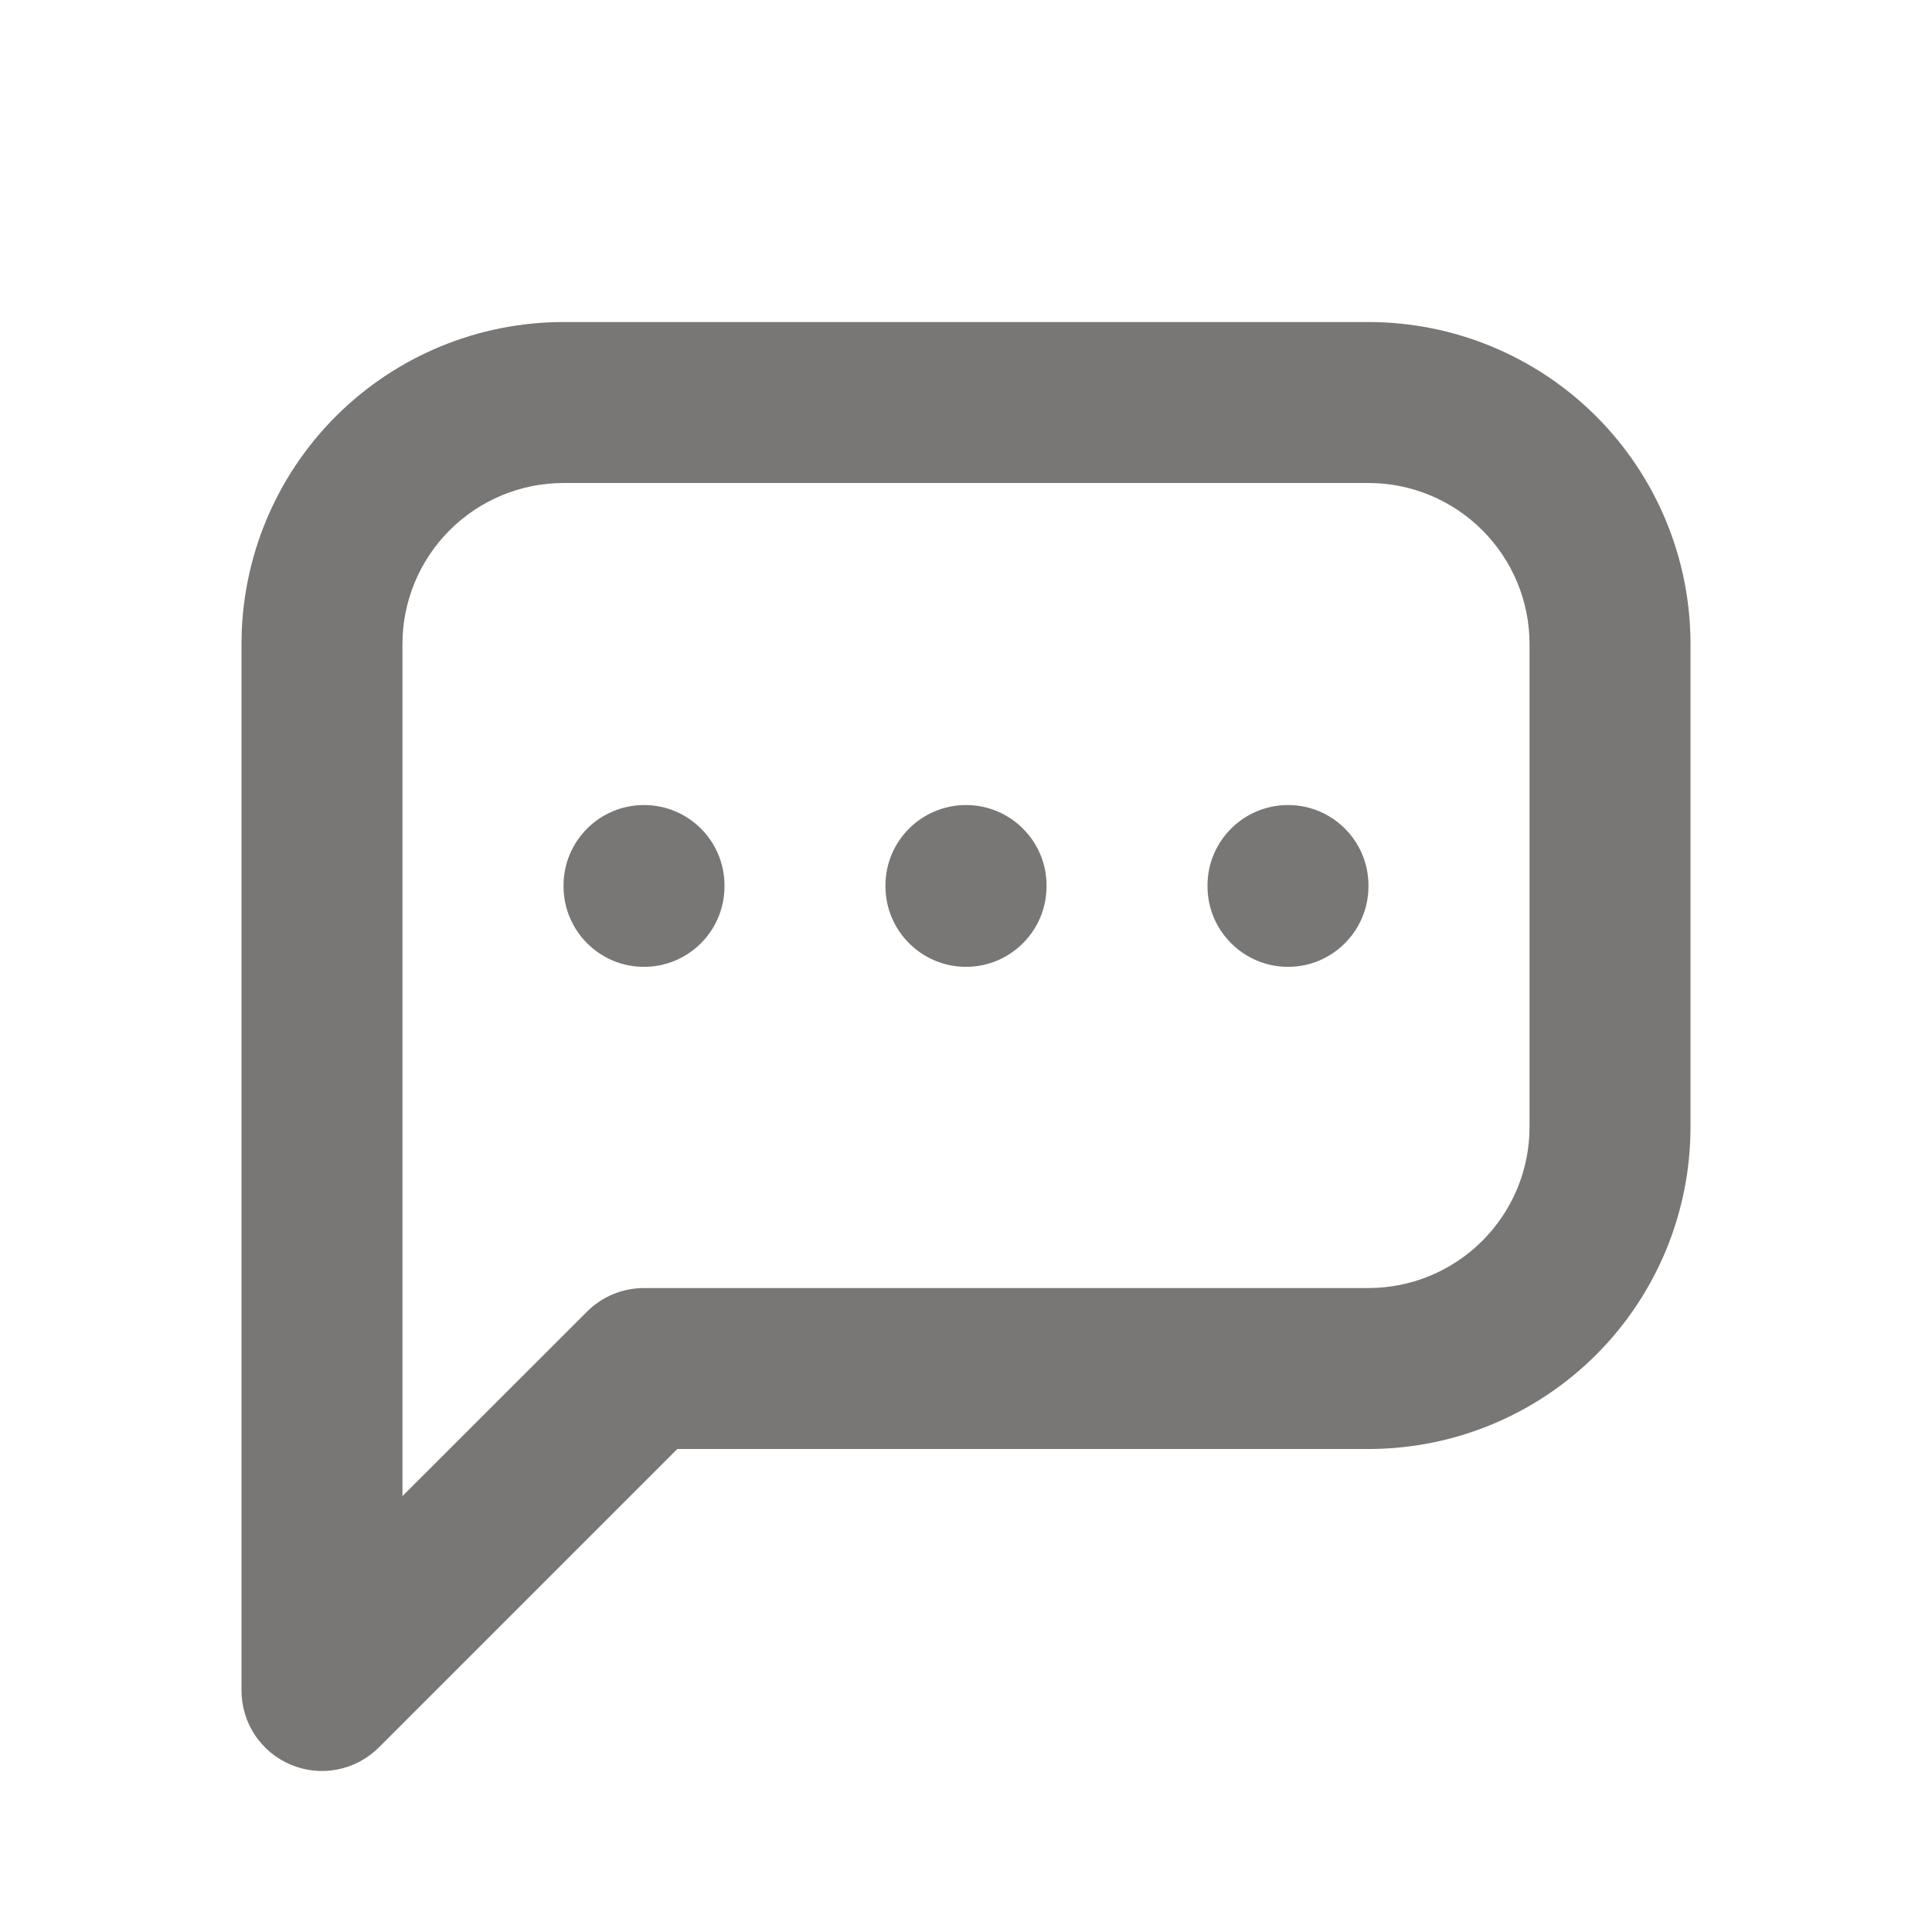 <svg width="16" height="16" viewBox="0 0 16 16" fill="none" xmlns="http://www.w3.org/2000/svg">
<path fill-rule="evenodd" clip-rule="evenodd" d="M4.667 4C4.313 4 3.974 4.141 3.724 4.391C3.474 4.641 3.333 4.98 3.333 5.333V12.39L4.862 10.862C4.987 10.737 5.157 10.667 5.333 10.667H11.333C11.687 10.667 12.026 10.526 12.276 10.276C12.526 10.026 12.667 9.687 12.667 9.333V5.333C12.667 4.98 12.526 4.641 12.276 4.391C12.026 4.141 11.687 4 11.333 4H4.667ZM2.781 3.448C3.281 2.948 3.959 2.667 4.667 2.667H11.333C12.041 2.667 12.719 2.948 13.219 3.448C13.719 3.948 14 4.626 14 5.333V9.333C14 10.041 13.719 10.719 13.219 11.219C12.719 11.719 12.041 12 11.333 12H5.609L3.138 14.471C2.947 14.662 2.661 14.719 2.412 14.616C2.162 14.513 2 14.27 2 14V5.333C2 4.626 2.281 3.948 2.781 3.448ZM5.333 6.667C5.702 6.667 6 6.965 6 7.333V7.34C6 7.708 5.702 8.007 5.333 8.007C4.965 8.007 4.667 7.708 4.667 7.34V7.333C4.667 6.965 4.965 6.667 5.333 6.667ZM8 6.667C8.368 6.667 8.667 6.965 8.667 7.333V7.34C8.667 7.708 8.368 8.007 8 8.007C7.632 8.007 7.333 7.708 7.333 7.34V7.333C7.333 6.965 7.632 6.667 8 6.667ZM10.667 6.667C11.035 6.667 11.333 6.965 11.333 7.333V7.34C11.333 7.708 11.035 8.007 10.667 8.007C10.299 8.007 10 7.708 10 7.34V7.333C10 6.965 10.299 6.667 10.667 6.667Z" fill="#787776"/>
</svg>
